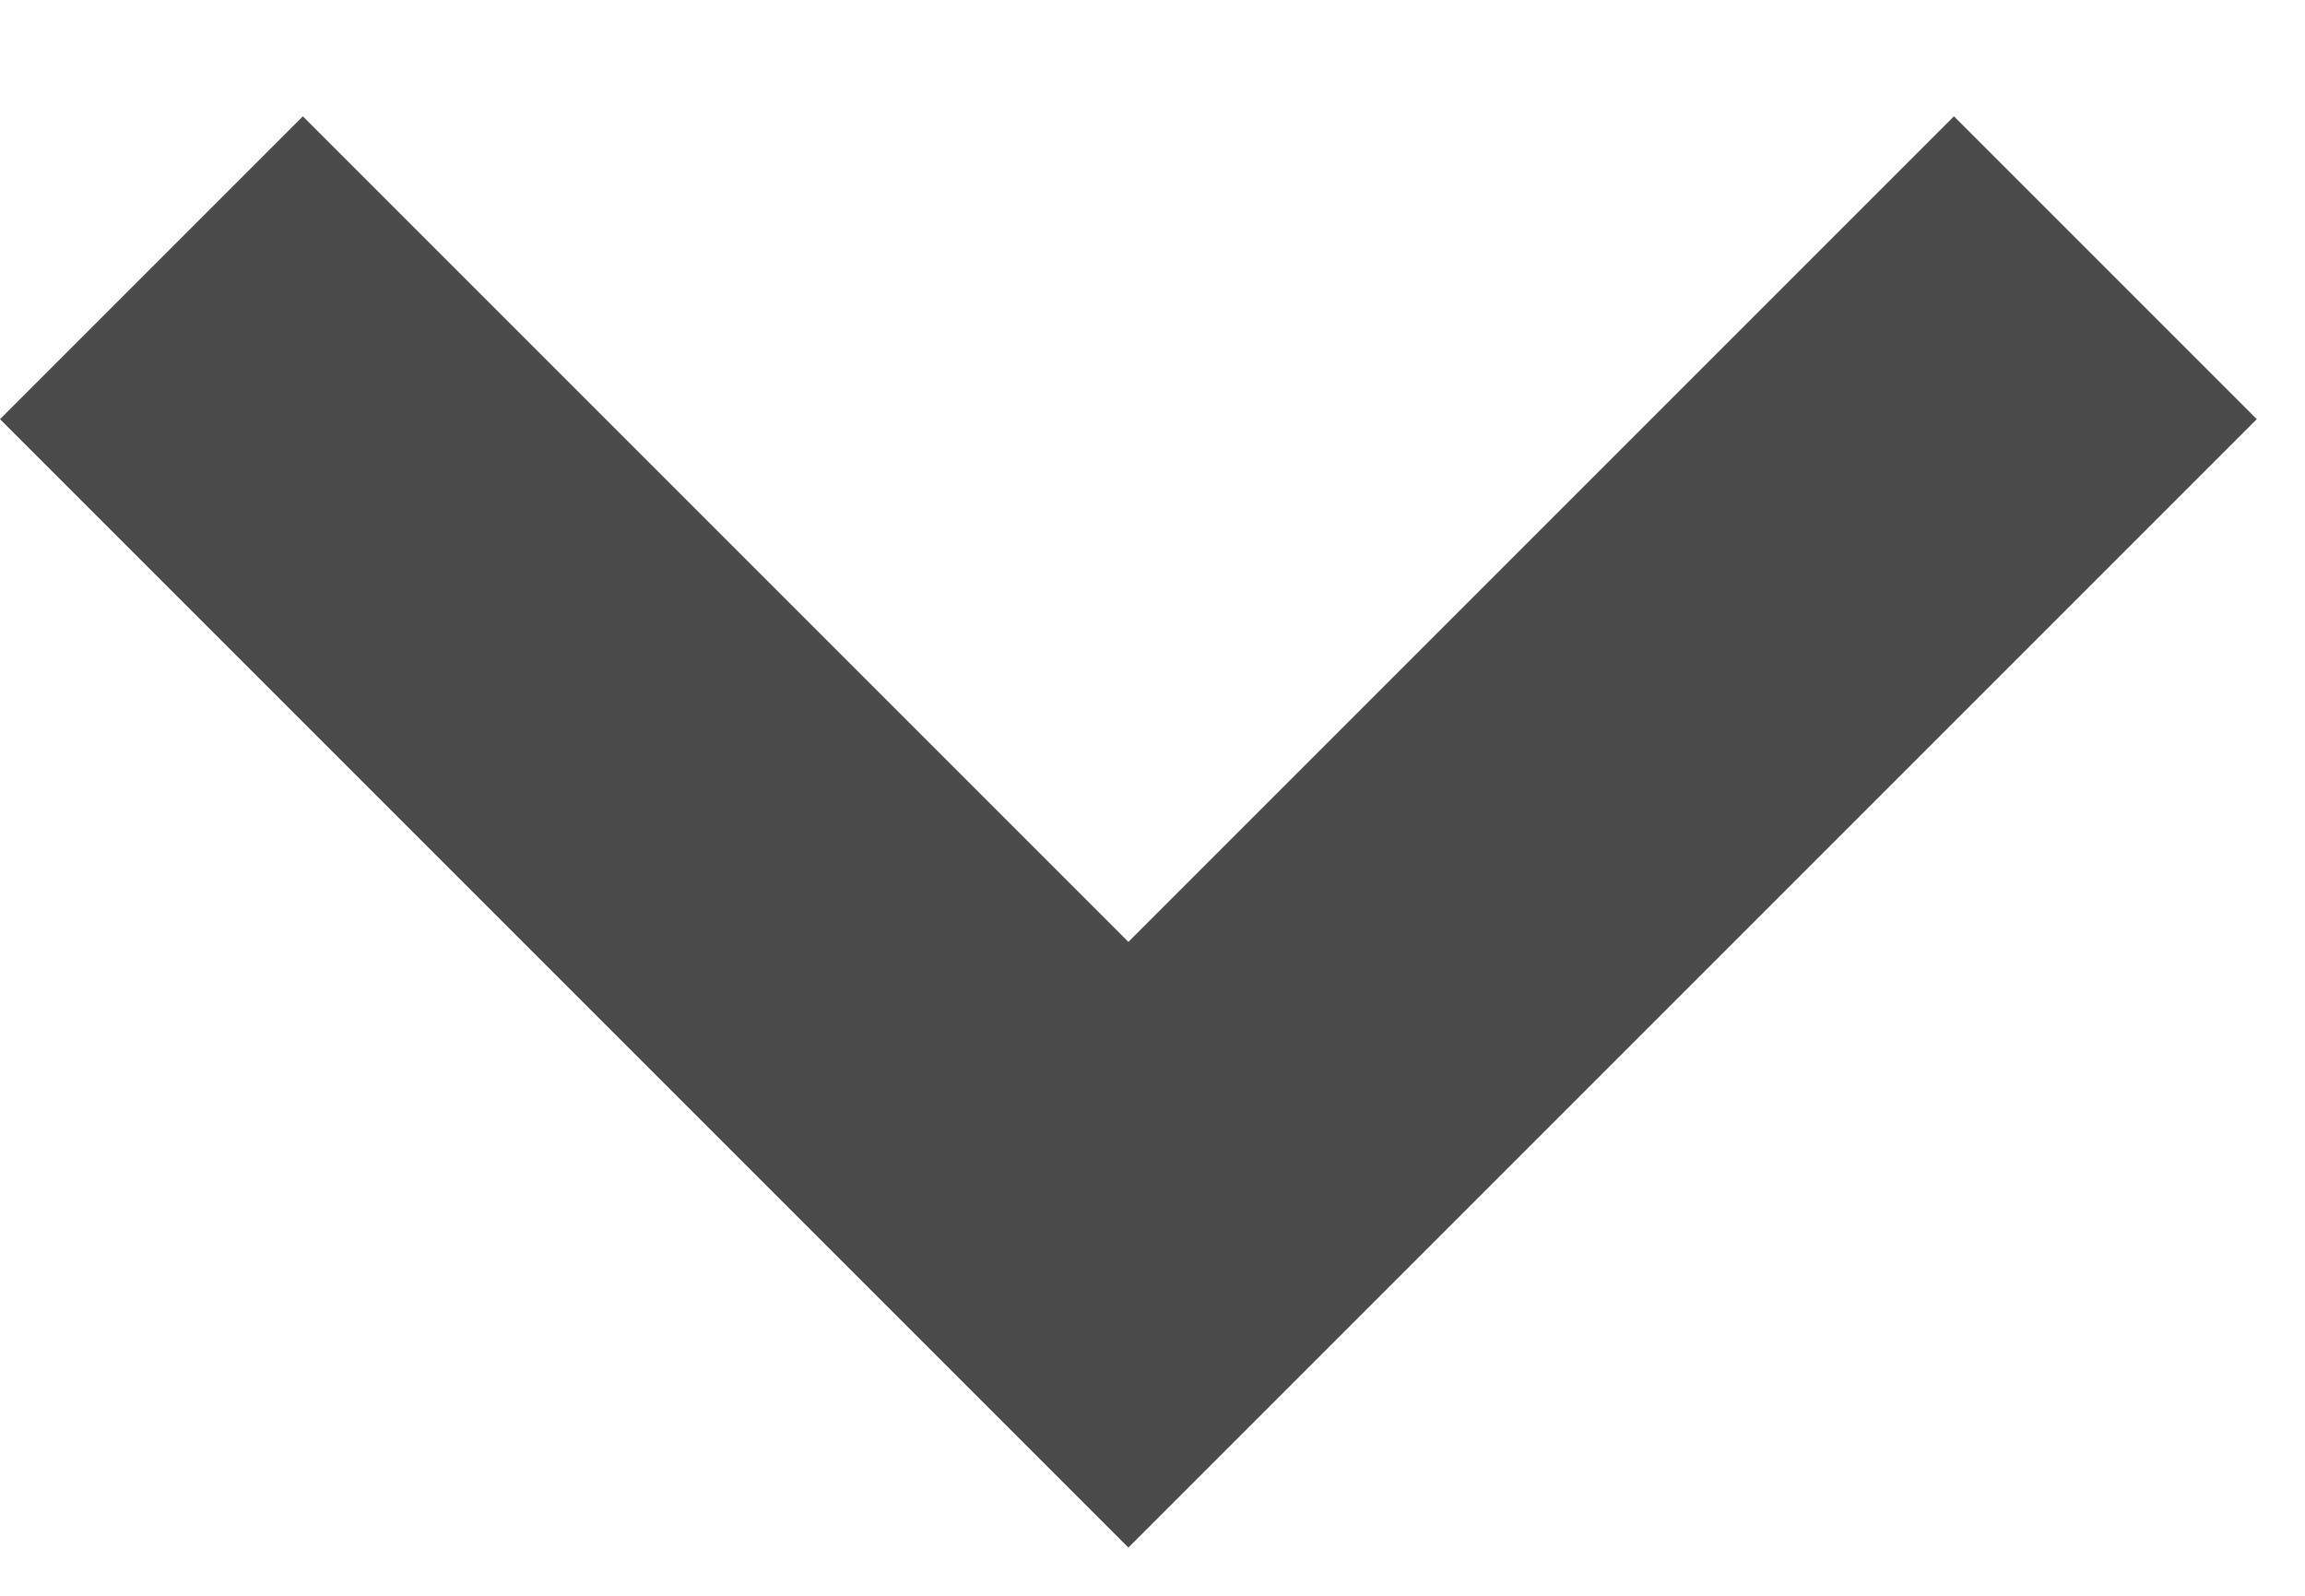 <svg width='13' height='9' fill='none' xmlns='http://www.w3.org/2000/svg'><path fill-rule='evenodd' clip-rule='evenodd' d='M6.364 8.728 0 2.364 1.708.656l4.656 4.656L11.02.656l1.708 1.708-6.364 6.364Z' style='fill:#4B4B4B'/></svg>